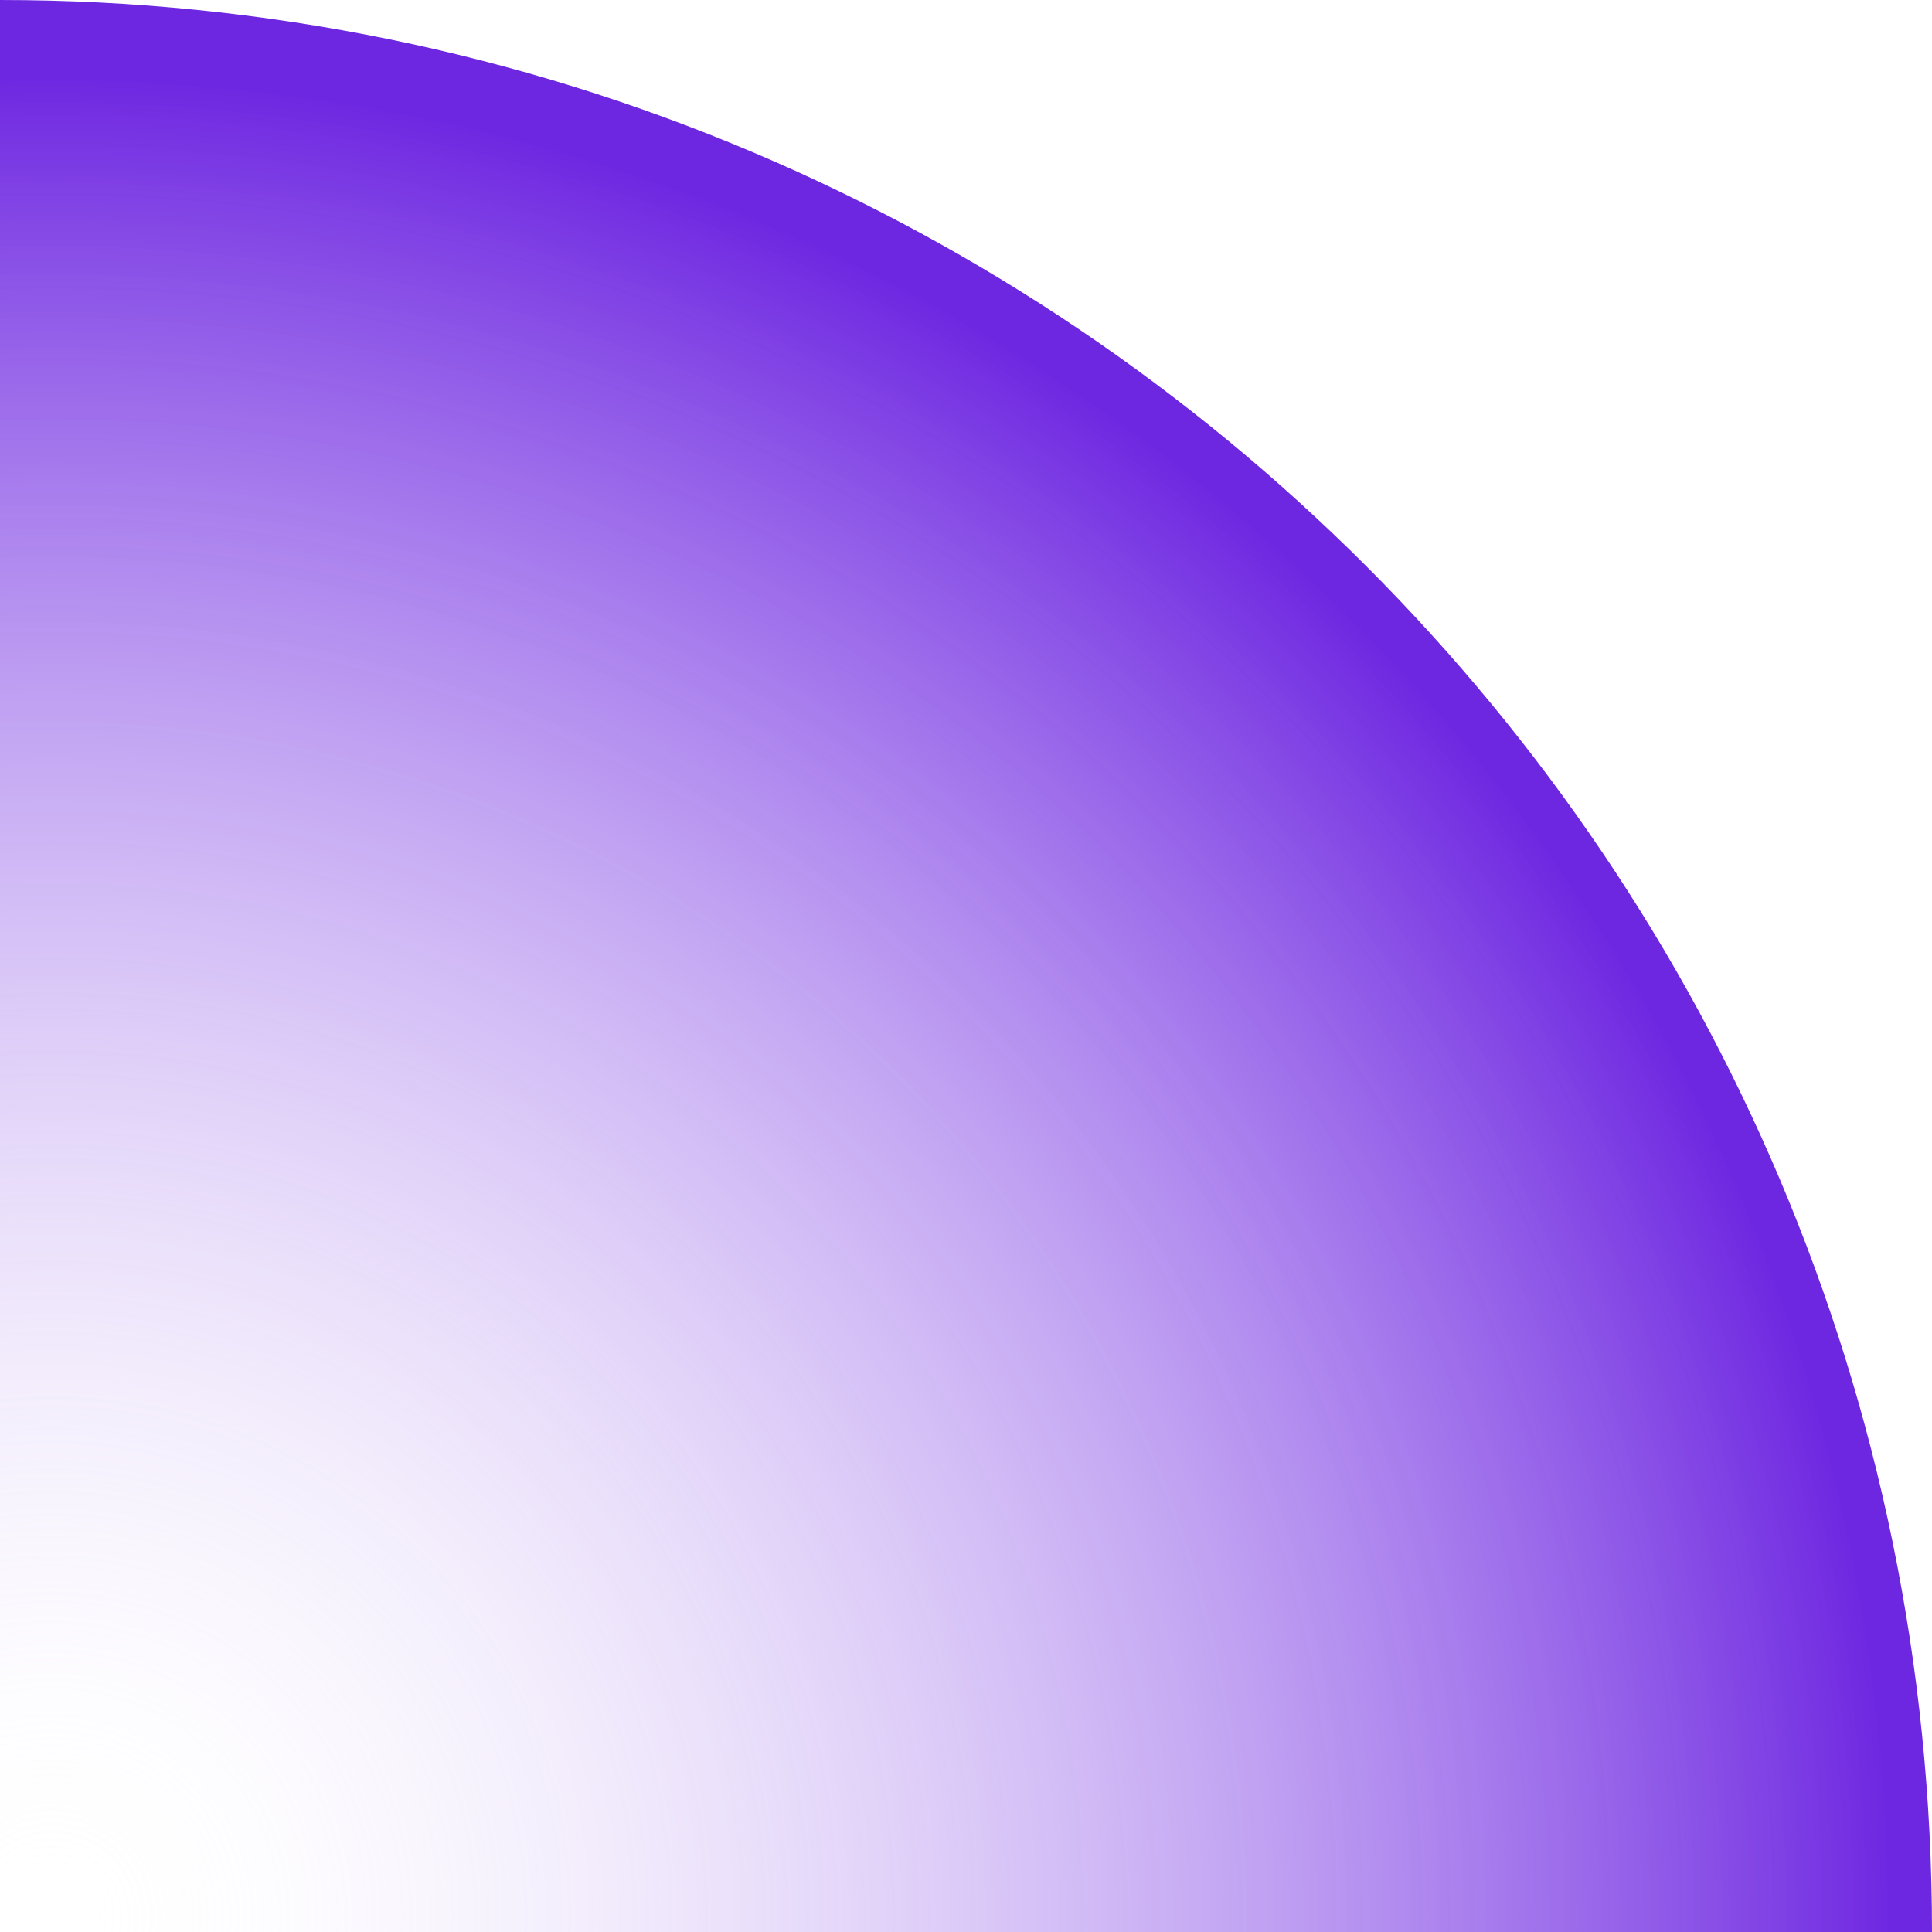 <?xml version="1.0" encoding="UTF-8" standalone="no"?><svg xmlns="http://www.w3.org/2000/svg" xmlns:xlink="http://www.w3.org/1999/xlink" fill="#000000" height="500" preserveAspectRatio="xMidYMid meet" version="1" viewBox="0.0 0.0 500.0 500.0" width="500" zoomAndPan="magnify"><radialGradient cx="13.38" cy="495.951" gradientUnits="userSpaceOnUse" id="a" r="476.155" xlink:actuate="onLoad" xlink:show="other" xlink:type="simple"><stop offset="0" stop-color="#ffffff" stop-opacity="0"/><stop offset="1" stop-color="#6e27e1"/></radialGradient><path d="M0,0v500h500C500,223.9,276.1,0,0,0z" fill="url(#a)"/></svg>